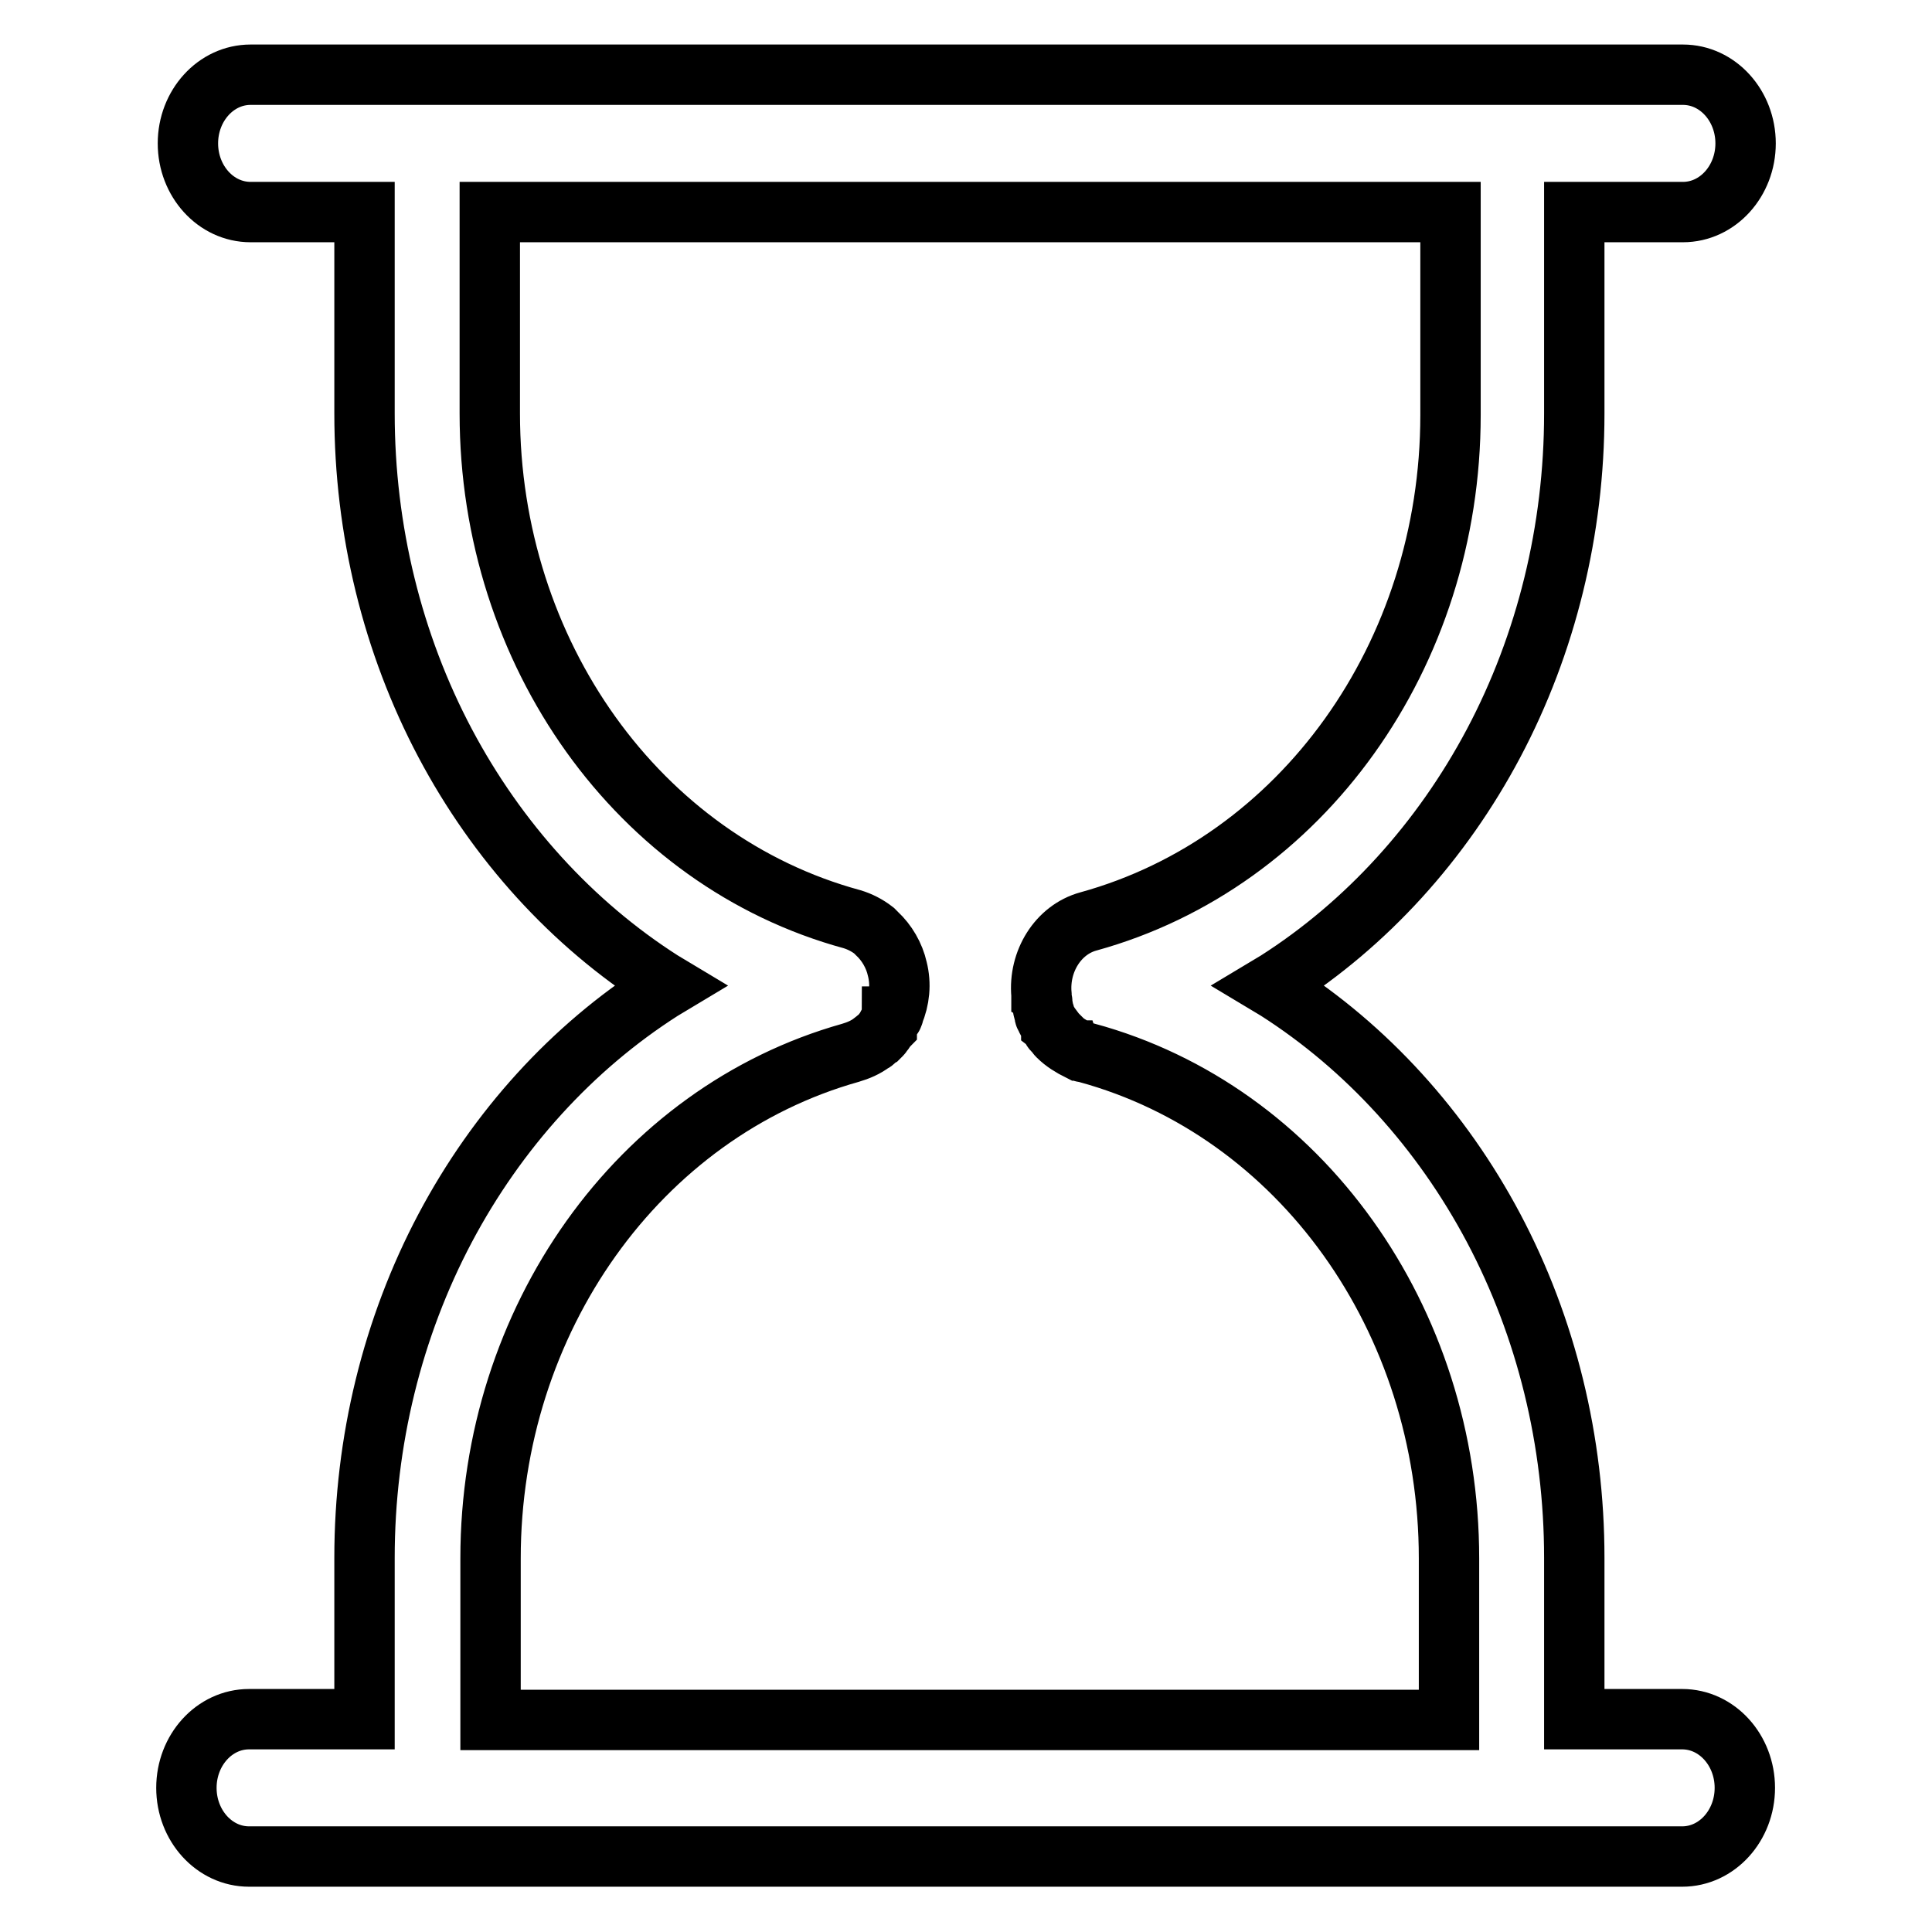 <?xml version="1.0" encoding="utf-8"?>
<!-- Svg Vector Icons : http://www.onlinewebfonts.com/icon -->
<!DOCTYPE svg PUBLIC "-//W3C//DTD SVG 1.1//EN" "http://www.w3.org/Graphics/SVG/1.1/DTD/svg11.dtd">
<svg version="1.1" xmlns="http://www.w3.org/2000/svg" xmlns:xlink="http://www.w3.org/1999/xlink" x="0px" y="0px" viewBox="0 0 256 256" enable-background="new 0 0 256 256" xml:space="preserve">
<g> <path stroke-width="8" fill-opacity="0" stroke="#000000"  d="M33,246c-4.6,0-8.3-4.1-8.3-9.1c0-5,3.7-9.1,8.3-9.1h15.3v-21.4c0-15.4,3.7-30.5,10.7-43.7 c6.9-13,16.8-23.9,28.7-31.5l1-0.6l-1-0.6c-11.9-7.6-21.8-18.5-28.7-31.5c-7-13.2-10.7-28.3-10.7-43.7V28.1H33.2 c-4.6,0-8.3-4.1-8.3-9.1c0-5,3.7-9.1,8.3-9.1H223c4.6,0,8.3,4.1,8.3,9.1c0,5-3.7,9.1-8.3,9.1h-14.4v26.7c0,15.4-3.7,30.5-10.7,43.7 c-6.9,13-16.8,23.9-28.7,31.5l-1,0.6l1,0.6c11.9,7.6,21.8,18.5,28.7,31.5c7,13.2,10.7,28.3,10.7,43.7v21.4h14.3 c4.6,0,8.3,4.1,8.3,9.1c0,5-3.7,9.1-8.3,9.1H33L33,246z M115.9,137.9c-0.1,0.1-0.2,0.2-0.3,0.2l0,0c-0.9,0.7-1.9,1.1-2.9,1.4 c-28.1,7.9-47.7,35.4-47.7,67v21.4H192v-21.4c0-31.7-19.7-59.3-48-67c-0.1,0-0.3-0.1-0.4-0.1l-0.1,0c-0.1,0-0.1-0.1-0.2-0.1 c-0.1,0-0.1,0-0.2-0.1l-0.1,0c-1-0.5-2-1.1-2.8-1.9c0,0,0,0-0.1-0.1c0,0-0.1-0.1-0.1-0.2l-0.1-0.1c0,0-0.1-0.1-0.1-0.1 c-0.1-0.1-0.1-0.1-0.2-0.2l-0.1-0.1c-0.1-0.1-0.1-0.2-0.2-0.3l0-0.1l0,0c-0.3-0.4-0.6-0.9-0.8-1.4l0,0c-0.1-0.1-0.1-0.2-0.1-0.4 l0,0c0-0.1-0.1-0.2-0.1-0.3l0,0c0-0.1-0.1-0.3-0.1-0.4l0-0.1c0-0.1-0.1-0.3-0.1-0.4c0-0.1,0-0.1,0-0.2l0-0.2c0-0.1,0-0.2-0.1-0.3 l0-0.1c0-0.2,0-0.3,0-0.4l0,0l0-0.1c-0.4-4.4,2.2-8.6,6.2-9.7c28.3-7.8,48-35.3,48-67.1V28.1H64.9v26.7c0,31.7,19.7,59.3,48,67 c1,0.3,2,0.8,2.9,1.5l0,0c0,0,0.1,0.1,0.1,0.1l0.2,0.2l0.1,0.1c1.3,1.2,2.3,2.9,2.7,4.7c0.5,2,0.3,4-0.5,5.9l0,0.1 c0,0.1-0.1,0.1-0.1,0.2c0,0.1,0,0.1-0.1,0.1c0,0.1-0.1,0.1-0.1,0.2c0,0.1-0.1,0.1-0.1,0.2l-0.1,0.2c-0.1,0.3-0.3,0.5-0.4,0.7l0,0.1 c-0.1,0.1-0.1,0.2-0.2,0.3l0,0c-0.1,0.1-0.1,0.2-0.2,0.3l-0.1,0.1c-0.1,0.1-0.1,0.2-0.2,0.3l-0.1,0.1c-0.1,0.1-0.2,0.2-0.2,0.2l0,0 l0,0C116.3,137.5,116.1,137.7,115.9,137.9L115.9,137.9L115.9,137.9z"/></g>
</svg>